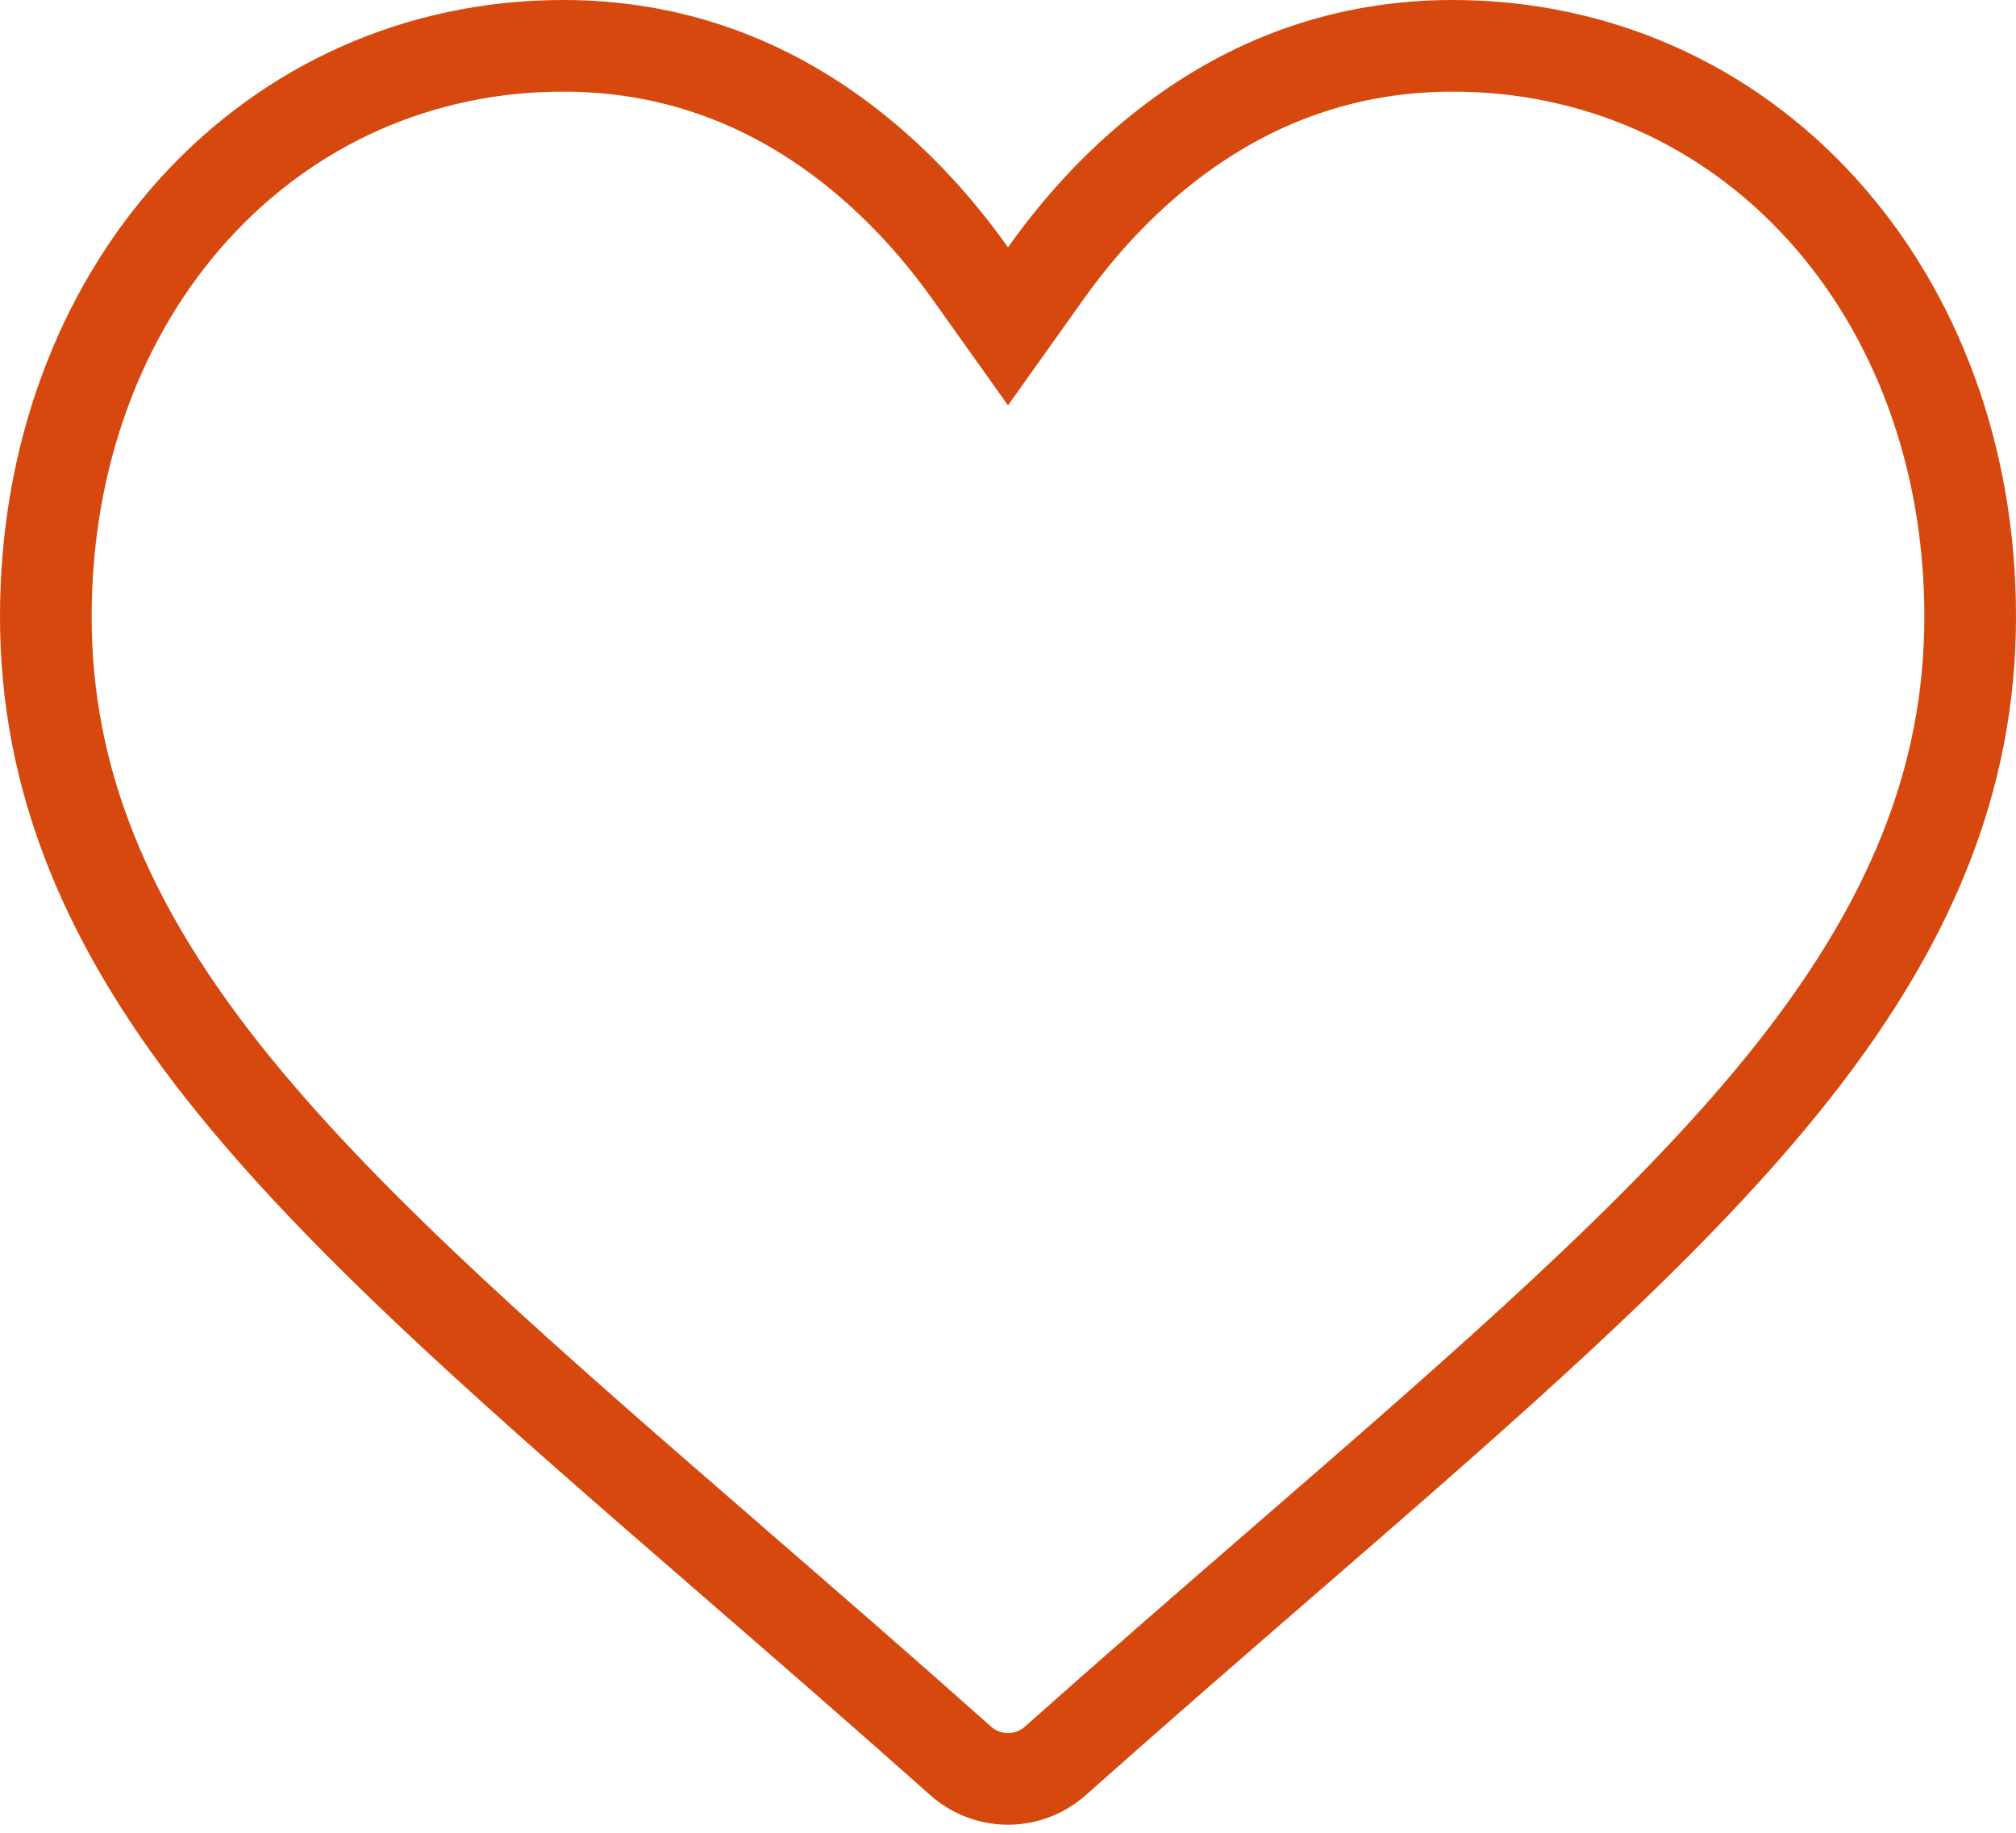 <svg width="22" height="20" viewBox="0 0 22 20" fill="none" xmlns="http://www.w3.org/2000/svg">
<path d="M10.482 19.214L10.482 19.214C9.591 18.421 8.733 17.677 7.977 17.022C7.977 17.021 7.976 17.021 7.975 17.02L7.975 17.02L7.975 17.02L7.972 17.017C5.744 15.086 3.868 13.457 2.57 11.863C1.135 10.103 0.5 8.478 0.5 6.726C0.5 4.998 1.082 3.425 2.116 2.284C3.16 1.133 4.588 0.5 6.146 0.5C7.301 0.5 8.355 0.869 9.293 1.607C9.769 1.982 10.205 2.443 10.592 2.988L11 3.561L11.408 2.988C11.795 2.443 12.231 1.981 12.707 1.607L12.707 1.607C13.645 0.869 14.7 0.5 15.854 0.5C17.412 0.5 18.841 1.133 19.884 2.284C20.918 3.425 21.5 4.998 21.5 6.726C21.5 8.478 20.865 10.103 19.43 11.863L19.43 11.863C18.132 13.457 16.256 15.086 14.029 17.017C13.272 17.673 12.412 18.419 11.518 19.214L11.518 19.214C11.374 19.342 11.19 19.412 11 19.412C10.81 19.412 10.627 19.343 10.482 19.214Z" stroke="#D7480E"/>
</svg>
